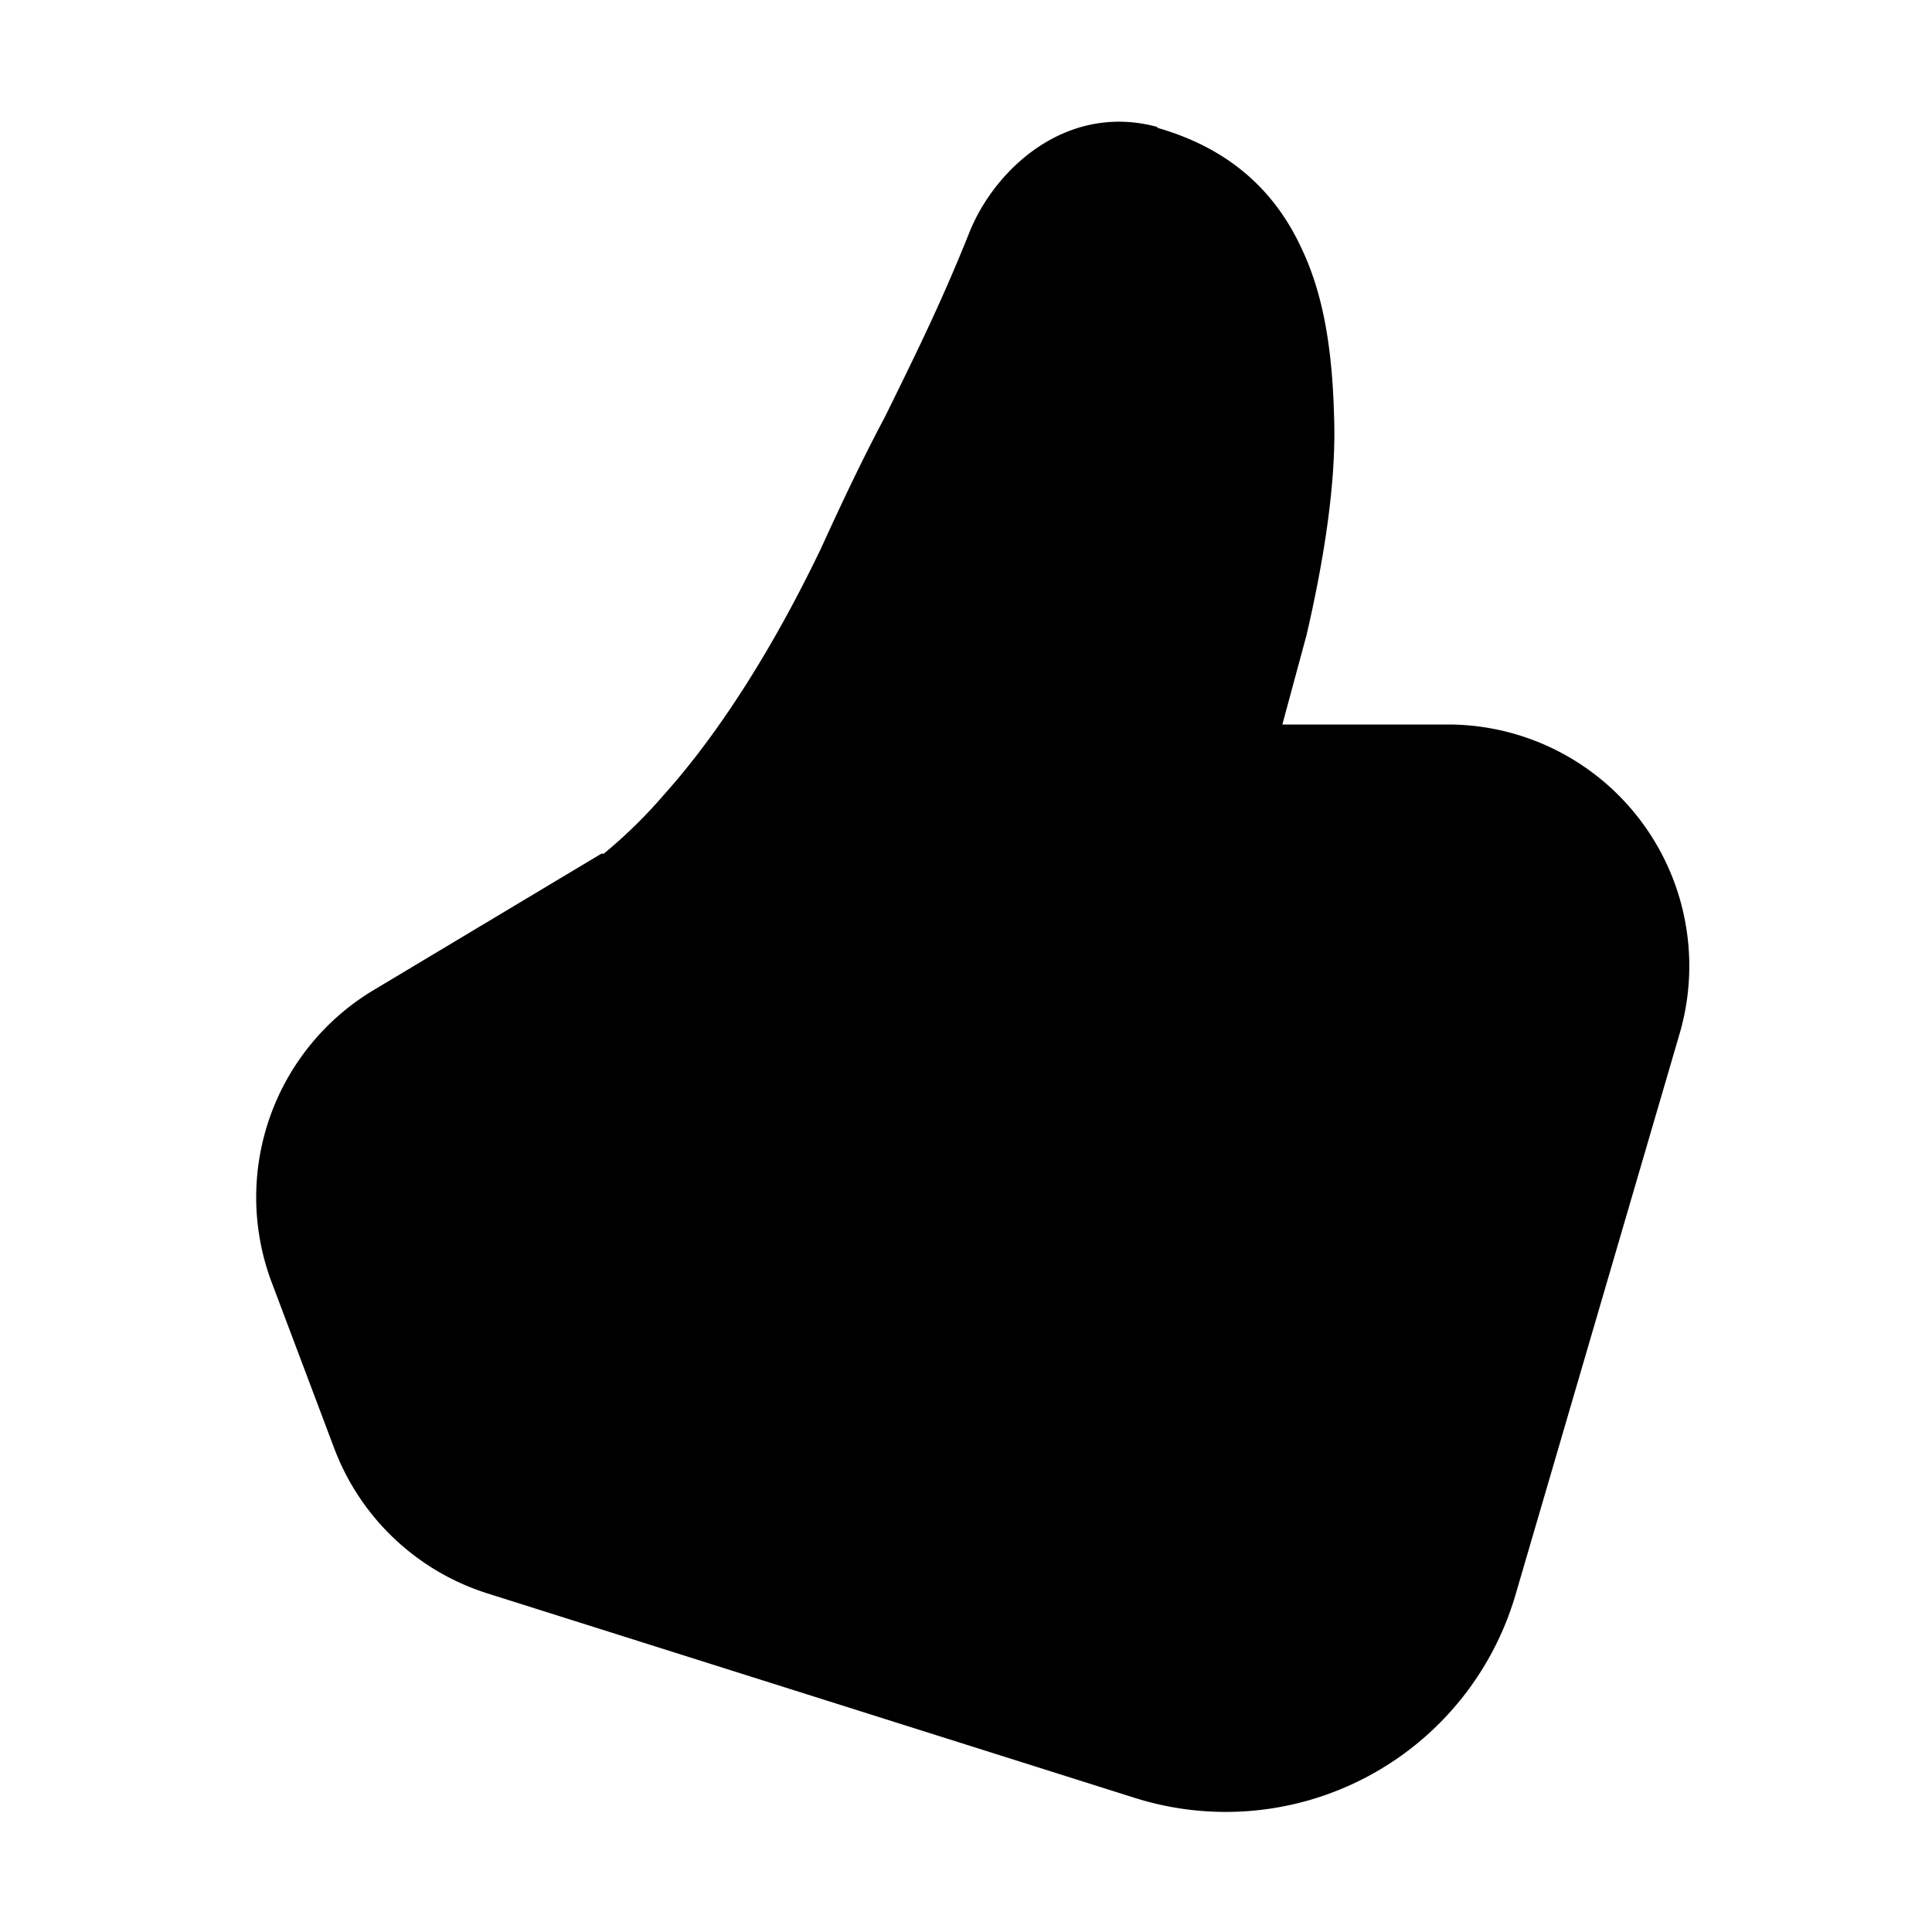 <svg width="16" height="16" viewBox="0 0 16 16" xmlns="http://www.w3.org/2000/svg"><path d="M9.58 1.05c-.75-.2-1.34.35-1.55.87-.24.6-.45 1.02-.7 1.53-.16.3-.33.65-.53 1.09-.48 1-.95 1.65-1.3 2.04a4.06 4.06 0 0 1-.5.49h-.02L3.11 8.19a2 2 0 0 0-.86 2.43l.52 1.38a2 2 0 0 0 1.28 1.2l5.35 1.69a2.5 2.5 0 0 0 3.15-1.68l1.36-4.65A2 2 0 0 0 12 6h-1.38l.2-.74c.13-.56.24-1.2.23-1.74-.01-.5-.06-1.02-.27-1.46-.22-.48-.6-.83-1.19-1Zm-4.6 6.03Z"/></svg>